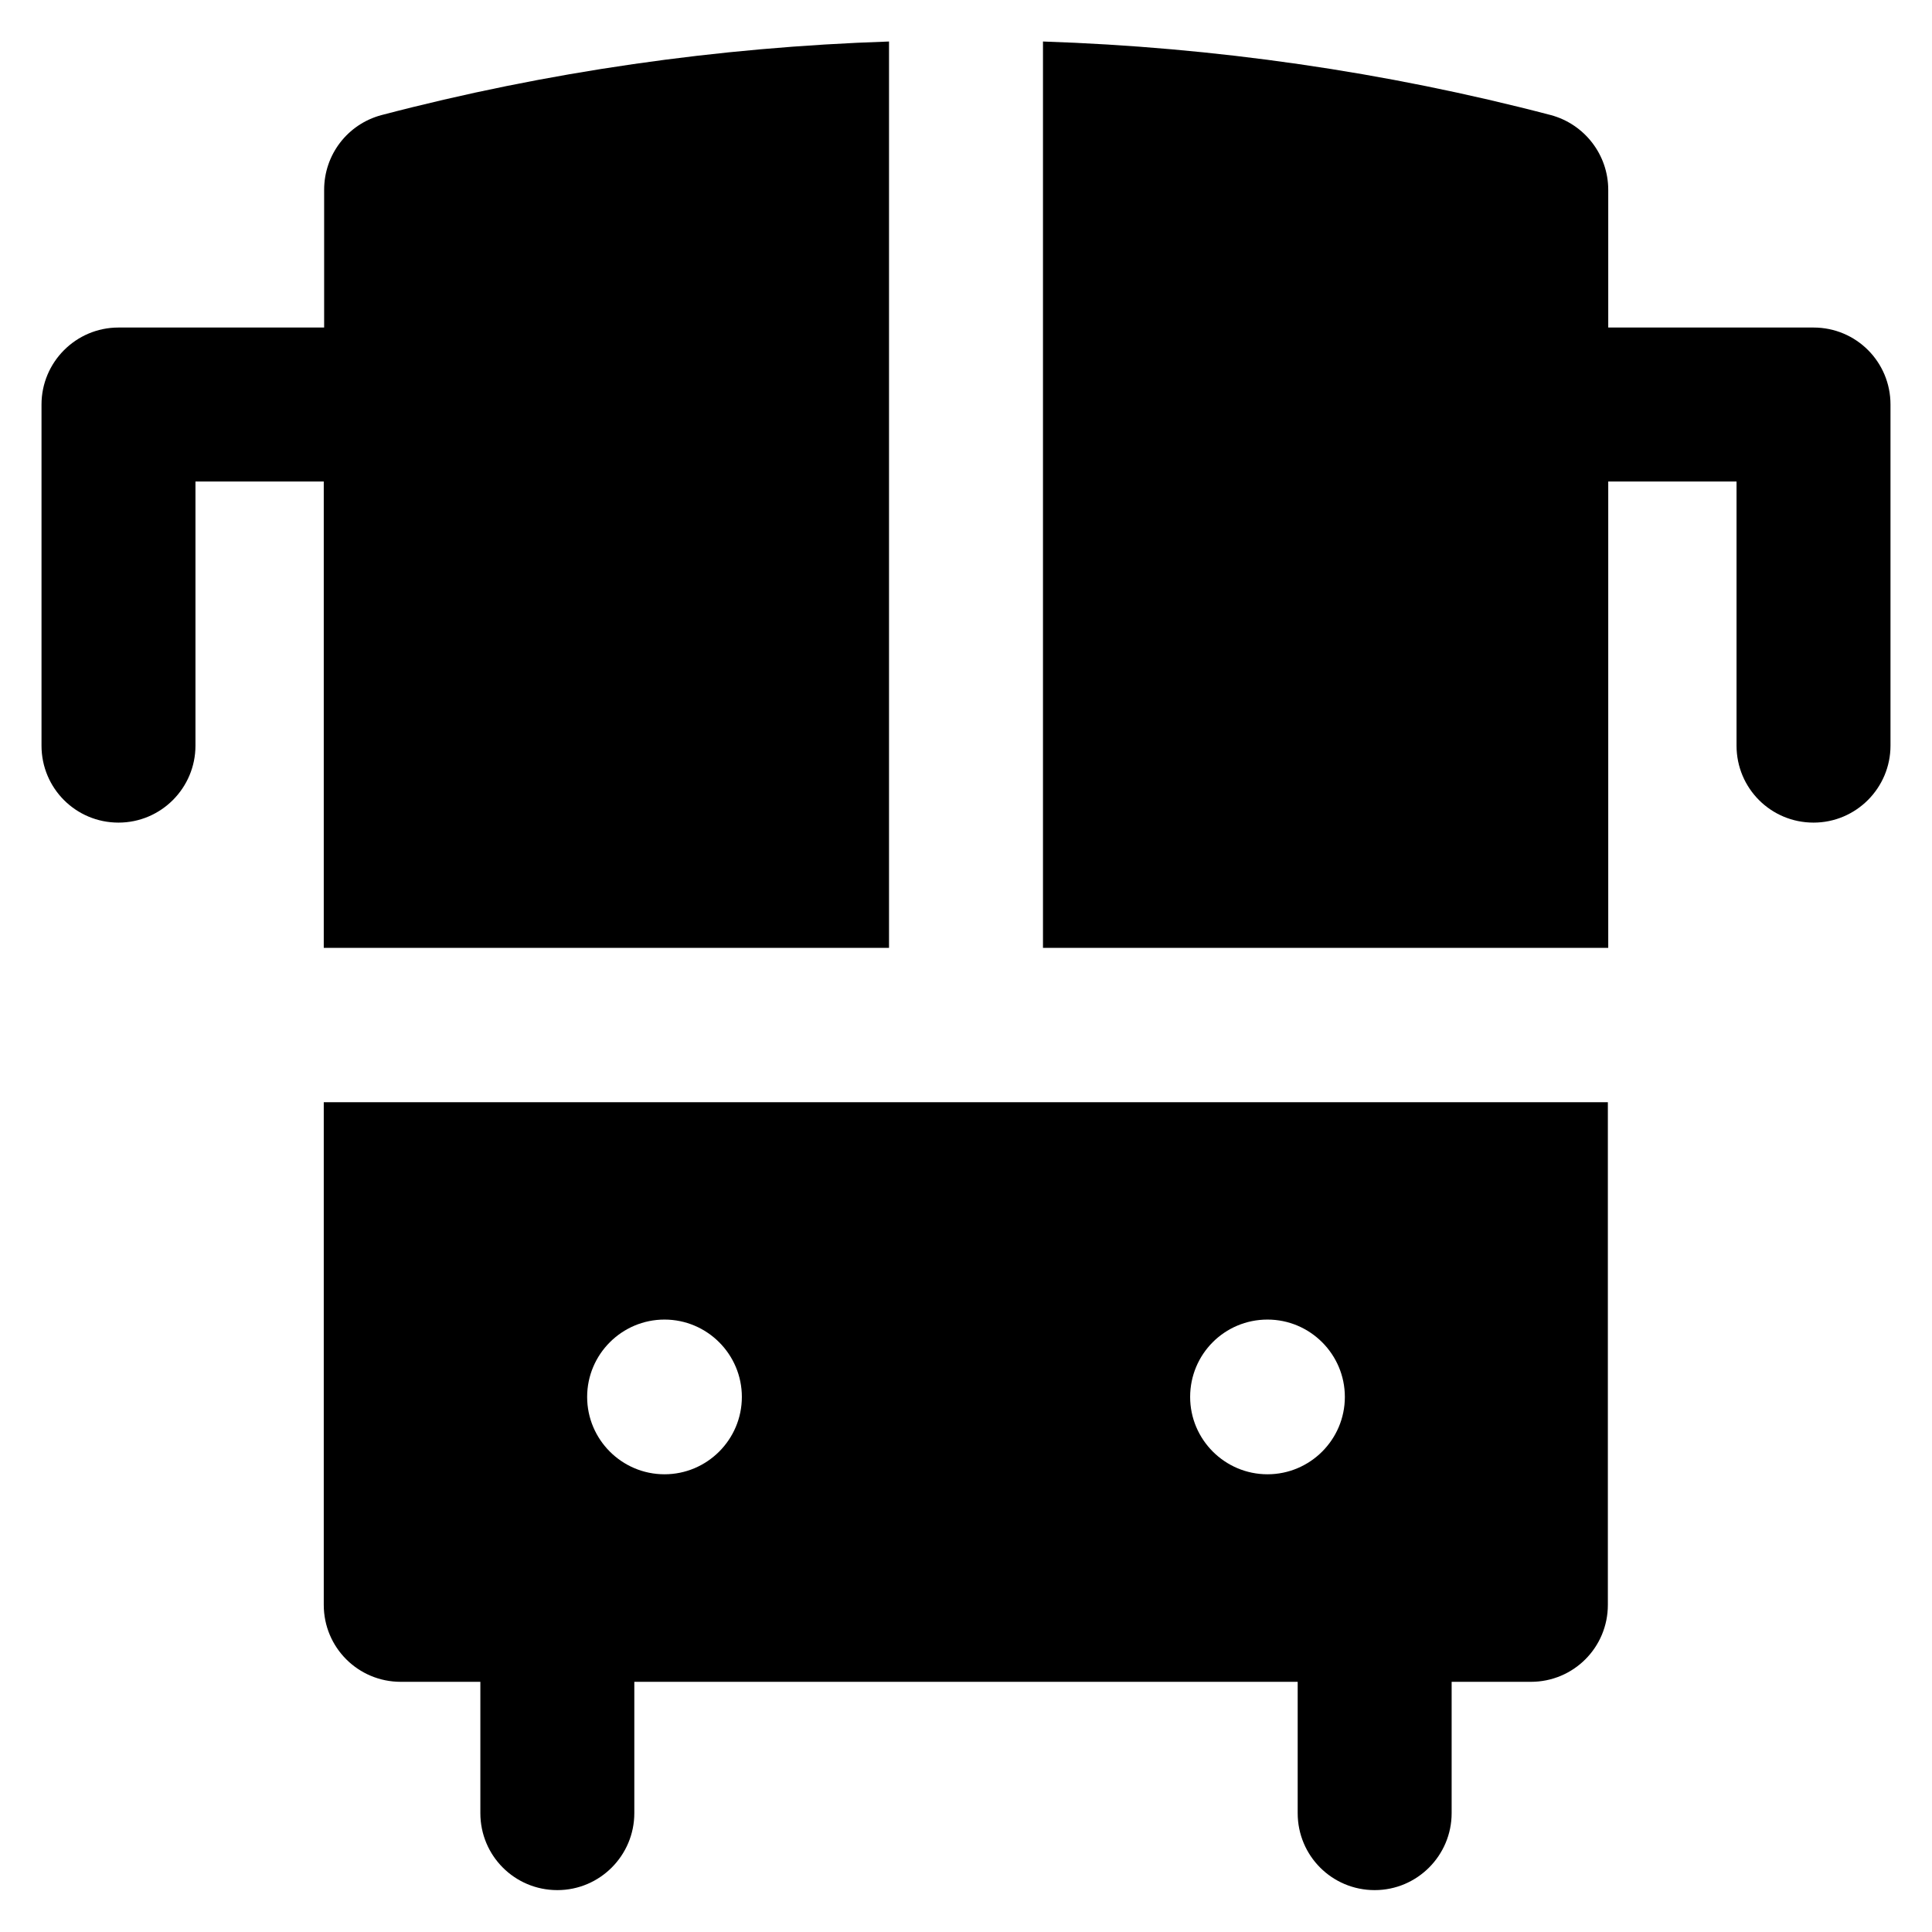 <?xml version='1.0' encoding='utf-8'?>
<!DOCTYPE svg PUBLIC '-//W3C//DTD SVG 1.1//EN' 'http://www.w3.org/Graphics/SVG/1.1/DTD/svg11.dtd'>
<!-- Uploaded to: SVG Repo, www.svgrepo.com, Generator: SVG Repo Mixer Tools -->
<svg fill="#000000" height="800px" width="800px" version="1.1" xmlns="http://www.w3.org/2000/svg" viewBox="0 0 512 512" xmlns:xlink="http://www.w3.org/1999/xlink" enable-background="new 0 0 512 512">
  <g>
    <g>
      <path d="M480.6,86.8h-54.4V50.3c0-9.3-6.3-17.4-15.2-19.8C367.1,19,321.8,12.5,276.4,11v240.2h149.8V127.6h34v70    c0,11.3,9.1,20.4,20.4,20.4c11.3,0,20.4-9.2,20.4-20.4v-90.4C501,95.9,491.9,86.8,480.6,86.8z"/>
      <path d="m85.8,251.2h149.8v-240.2c-45.4,1.5-90.7,8-134.5,19.5-9,2.4-15.2,10.5-15.2,19.8v36.5h-54.5c-11.3,0-20.4,9.2-20.4,20.4v90.4c0,11.3 9.1,20.4 20.4,20.4 11.3,0 20.4-9.2 20.4-20.4v-70h34v123.6z"/>
      <path d="m85.8,425.3c0,11.3 9.1,20.4 20.4,20.4h21.1v34.8c0,11.3 9.1,20.4 20.4,20.4 11.3,0 20.4-9.2 20.4-20.4v-34.8h175.8v34.8c0,11.3 9.1,20.4 20.4,20.4 11.3,0 20.4-9.2 20.4-20.4v-34.8h21c11.3,0 20.4-9.1 20.4-20.4v-133.2h-340.3v133.2zm250.1-75.6c11.3,0 20.5,9.2 20.5,20.5 0,11.3-9.2,20.5-20.5,20.5s-20.5-9.2-20.5-20.5c0-11.3 9.1-20.5 20.5-20.5zm-159.8,0c11.3,0 20.5,9.2 20.5,20.5 0,11.3-9.2,20.5-20.5,20.5s-20.5-9.2-20.5-20.5c0-11.3 9.2-20.5 20.5-20.5z"/>
    </g>
  </g>
</svg>